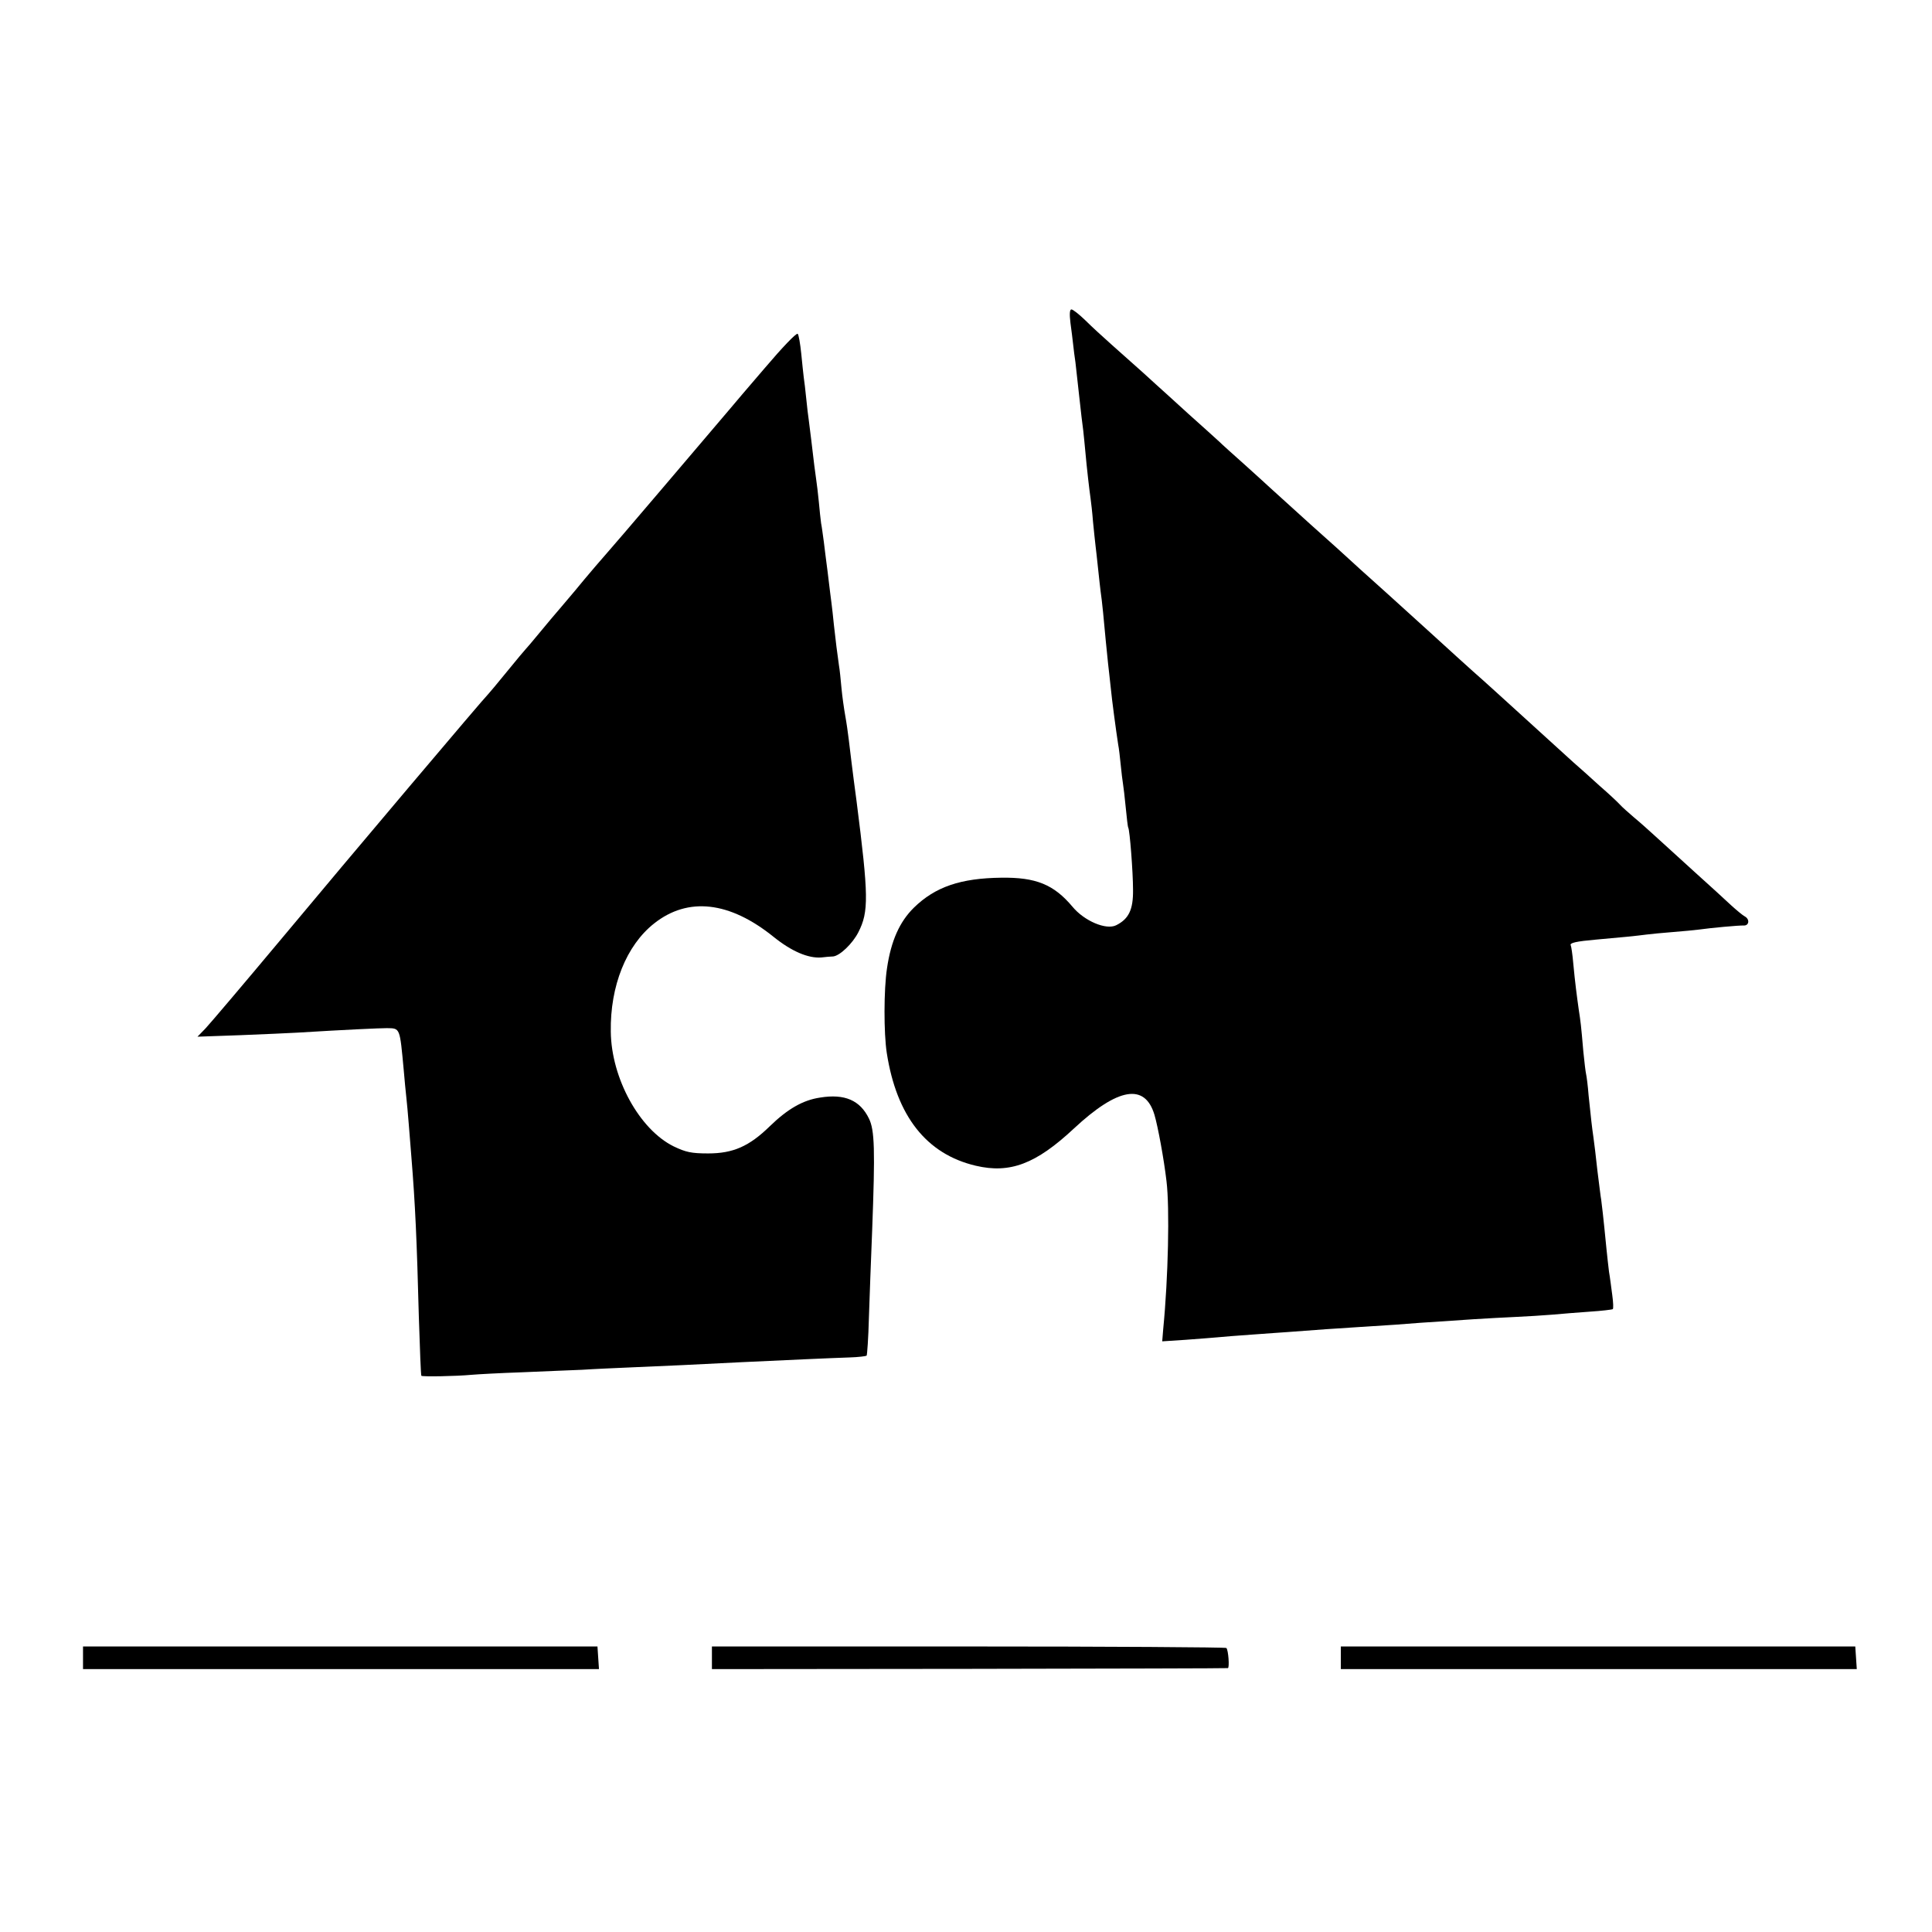 <?xml version="1.0" standalone="no"?>
<!DOCTYPE svg PUBLIC "-//W3C//DTD SVG 20010904//EN"
 "http://www.w3.org/TR/2001/REC-SVG-20010904/DTD/svg10.dtd">
<svg version="1.0" xmlns="http://www.w3.org/2000/svg"
 width="768pt" height="768pt" viewBox="0 0 768 768"
 preserveAspectRatio="xMidYMid meet">
<g transform="translate(0,768) scale(0.1,-0.1)"
fill="#000000" stroke="none">
<path d="M4255 6398 c4 -29 9 -69 11 -88 2 -19 6 -51 9 -70 2 -19 9 -80 15
-135 6 -55 13 -116 16 -136 2 -20 6 -56 8 -80 6 -69 17 -162 21 -189 2 -14 7
-56 10 -95 4 -38 8 -81 10 -95 2 -14 6 -54 10 -90 4 -36 8 -76 10 -90 2 -14 7
-52 10 -85 7 -75 15 -160 20 -205 2 -19 7 -60 10 -90 5 -53 22 -178 30 -230 3
-14 7 -50 10 -80 3 -30 7 -64 9 -75 2 -11 7 -54 11 -95 4 -41 8 -77 10 -80 6
-10 19 -176 19 -247 1 -79 -17 -116 -67 -141 -40 -20 -127 17 -174 74 -74 88
-145 117 -283 115 -161 -2 -262 -36 -347 -119 -57 -56 -91 -132 -107 -241 -13
-85 -13 -258 -1 -336 39 -252 158 -403 354 -449 136 -32 239 7 390 148 175
163 282 181 320 55 14 -47 38 -178 48 -264 13 -106 7 -384 -13 -588 l-4 -49
92 6 c51 4 109 8 128 10 19 2 82 7 140 11 58 4 121 9 140 10 101 8 205 15 285
20 50 3 113 7 140 9 47 4 115 9 315 22 47 3 121 7 165 9 44 2 109 6 145 9 36
3 103 9 150 12 47 3 88 8 91 10 3 2 2 27 -2 56 -4 29 -9 71 -13 93 -3 22 -7
63 -10 90 -13 134 -19 181 -21 196 -2 9 -8 61 -15 115 -6 55 -13 115 -16 134
-6 41 -9 69 -19 165 -3 39 -8 77 -10 85 -2 8 -7 49 -11 90 -9 106 -11 120 -18
165 -8 57 -15 110 -22 185 -3 36 -8 68 -10 72 -6 10 22 16 101 23 93 8 163 15
200 20 17 2 64 7 105 10 41 3 89 8 105 10 42 6 157 17 178 16 20 0 23 25 3 36
-8 4 -32 24 -53 43 -21 20 -87 80 -148 135 -60 55 -130 118 -155 141 -25 23
-63 57 -85 75 -22 19 -47 41 -55 50 -8 9 -44 43 -81 75 -36 33 -83 75 -105 94
-64 58 -163 148 -254 231 -47 43 -95 86 -106 96 -28 24 -181 163 -208 188 -12
11 -89 81 -171 155 -83 74 -152 137 -155 140 -3 3 -70 64 -150 135 -79 72
-151 137 -160 145 -9 8 -53 49 -99 90 -46 41 -94 84 -105 95 -12 11 -66 60
-121 109 -55 50 -113 103 -130 118 -30 28 -47 43 -174 156 -35 31 -84 76 -108
100 -24 23 -48 42 -54 42 -7 0 -8 -19 -4 -52z"/>
<path d="M3041 6218 c-68 -79 -130 -152 -139 -163 -100 -118 -477 -561 -482
-565 -5 -5 -92 -106 -135 -159 -11 -13 -36 -43 -55 -65 -20 -23 -58 -68 -85
-101 -27 -33 -52 -62 -55 -65 -3 -3 -37 -43 -75 -90 -38 -47 -72 -87 -75 -90
-11 -9 -548 -644 -823 -974 -148 -177 -283 -336 -300 -354 l-32 -33 170 6 c94
4 195 8 225 10 196 12 330 18 358 18 53 -1 51 4 67 -168 3 -38 8 -86 10 -105
2 -19 7 -69 10 -110 3 -41 8 -97 10 -125 16 -196 22 -337 30 -641 4 -126 8
-231 10 -233 5 -4 135 -2 200 4 22 2 112 7 200 10 88 4 196 8 240 10 44 3 136
7 205 10 127 5 246 11 425 20 169 8 367 17 432 19 35 1 65 5 68 7 2 3 7 70 9
150 3 79 8 236 13 349 12 319 10 398 -13 444 -35 72 -96 99 -194 83 -68 -10
-129 -45 -200 -114 -82 -80 -146 -108 -245 -108 -67 0 -89 5 -137 28 -136 67
-248 271 -250 456 -3 182 62 343 172 430 135 107 300 88 475 -53 72 -58 138
-86 190 -82 17 2 38 4 47 4 27 3 77 51 100 96 42 82 41 144 -7 521 -15 110
-28 220 -31 245 -3 25 -9 68 -14 95 -5 28 -12 77 -15 110 -3 33 -7 74 -10 90
-7 49 -13 96 -20 160 -3 33 -8 74 -10 90 -2 17 -7 53 -10 80 -3 28 -8 64 -10
80 -2 17 -7 53 -10 80 -4 28 -8 61 -11 75 -2 14 -6 52 -9 85 -3 33 -8 71 -10
85 -4 28 -11 80 -20 160 -4 30 -8 66 -10 80 -2 14 -7 52 -10 85 -3 33 -8 71
-10 85 -2 14 -6 57 -10 95 -4 39 -10 74 -14 78 -5 5 -63 -56 -130 -135z"/>
<path d="M330 1090 l0 -45 1025 0 1026 0 -3 45 -3 45 -1022 0 -1023 0 0 -45z"/>
<path d="M2830 1090 l0 -45 1023 1 c562 1 1025 2 1028 3 7 1 2 72 -6 80 -4 3
-465 6 -1026 6 l-1019 0 0 -45z"/>
<path d="M5330 1090 l0 -45 1025 0 1026 0 -3 45 -3 45 -1022 0 -1023 0 0 -45z"/>
</g>
</svg>
